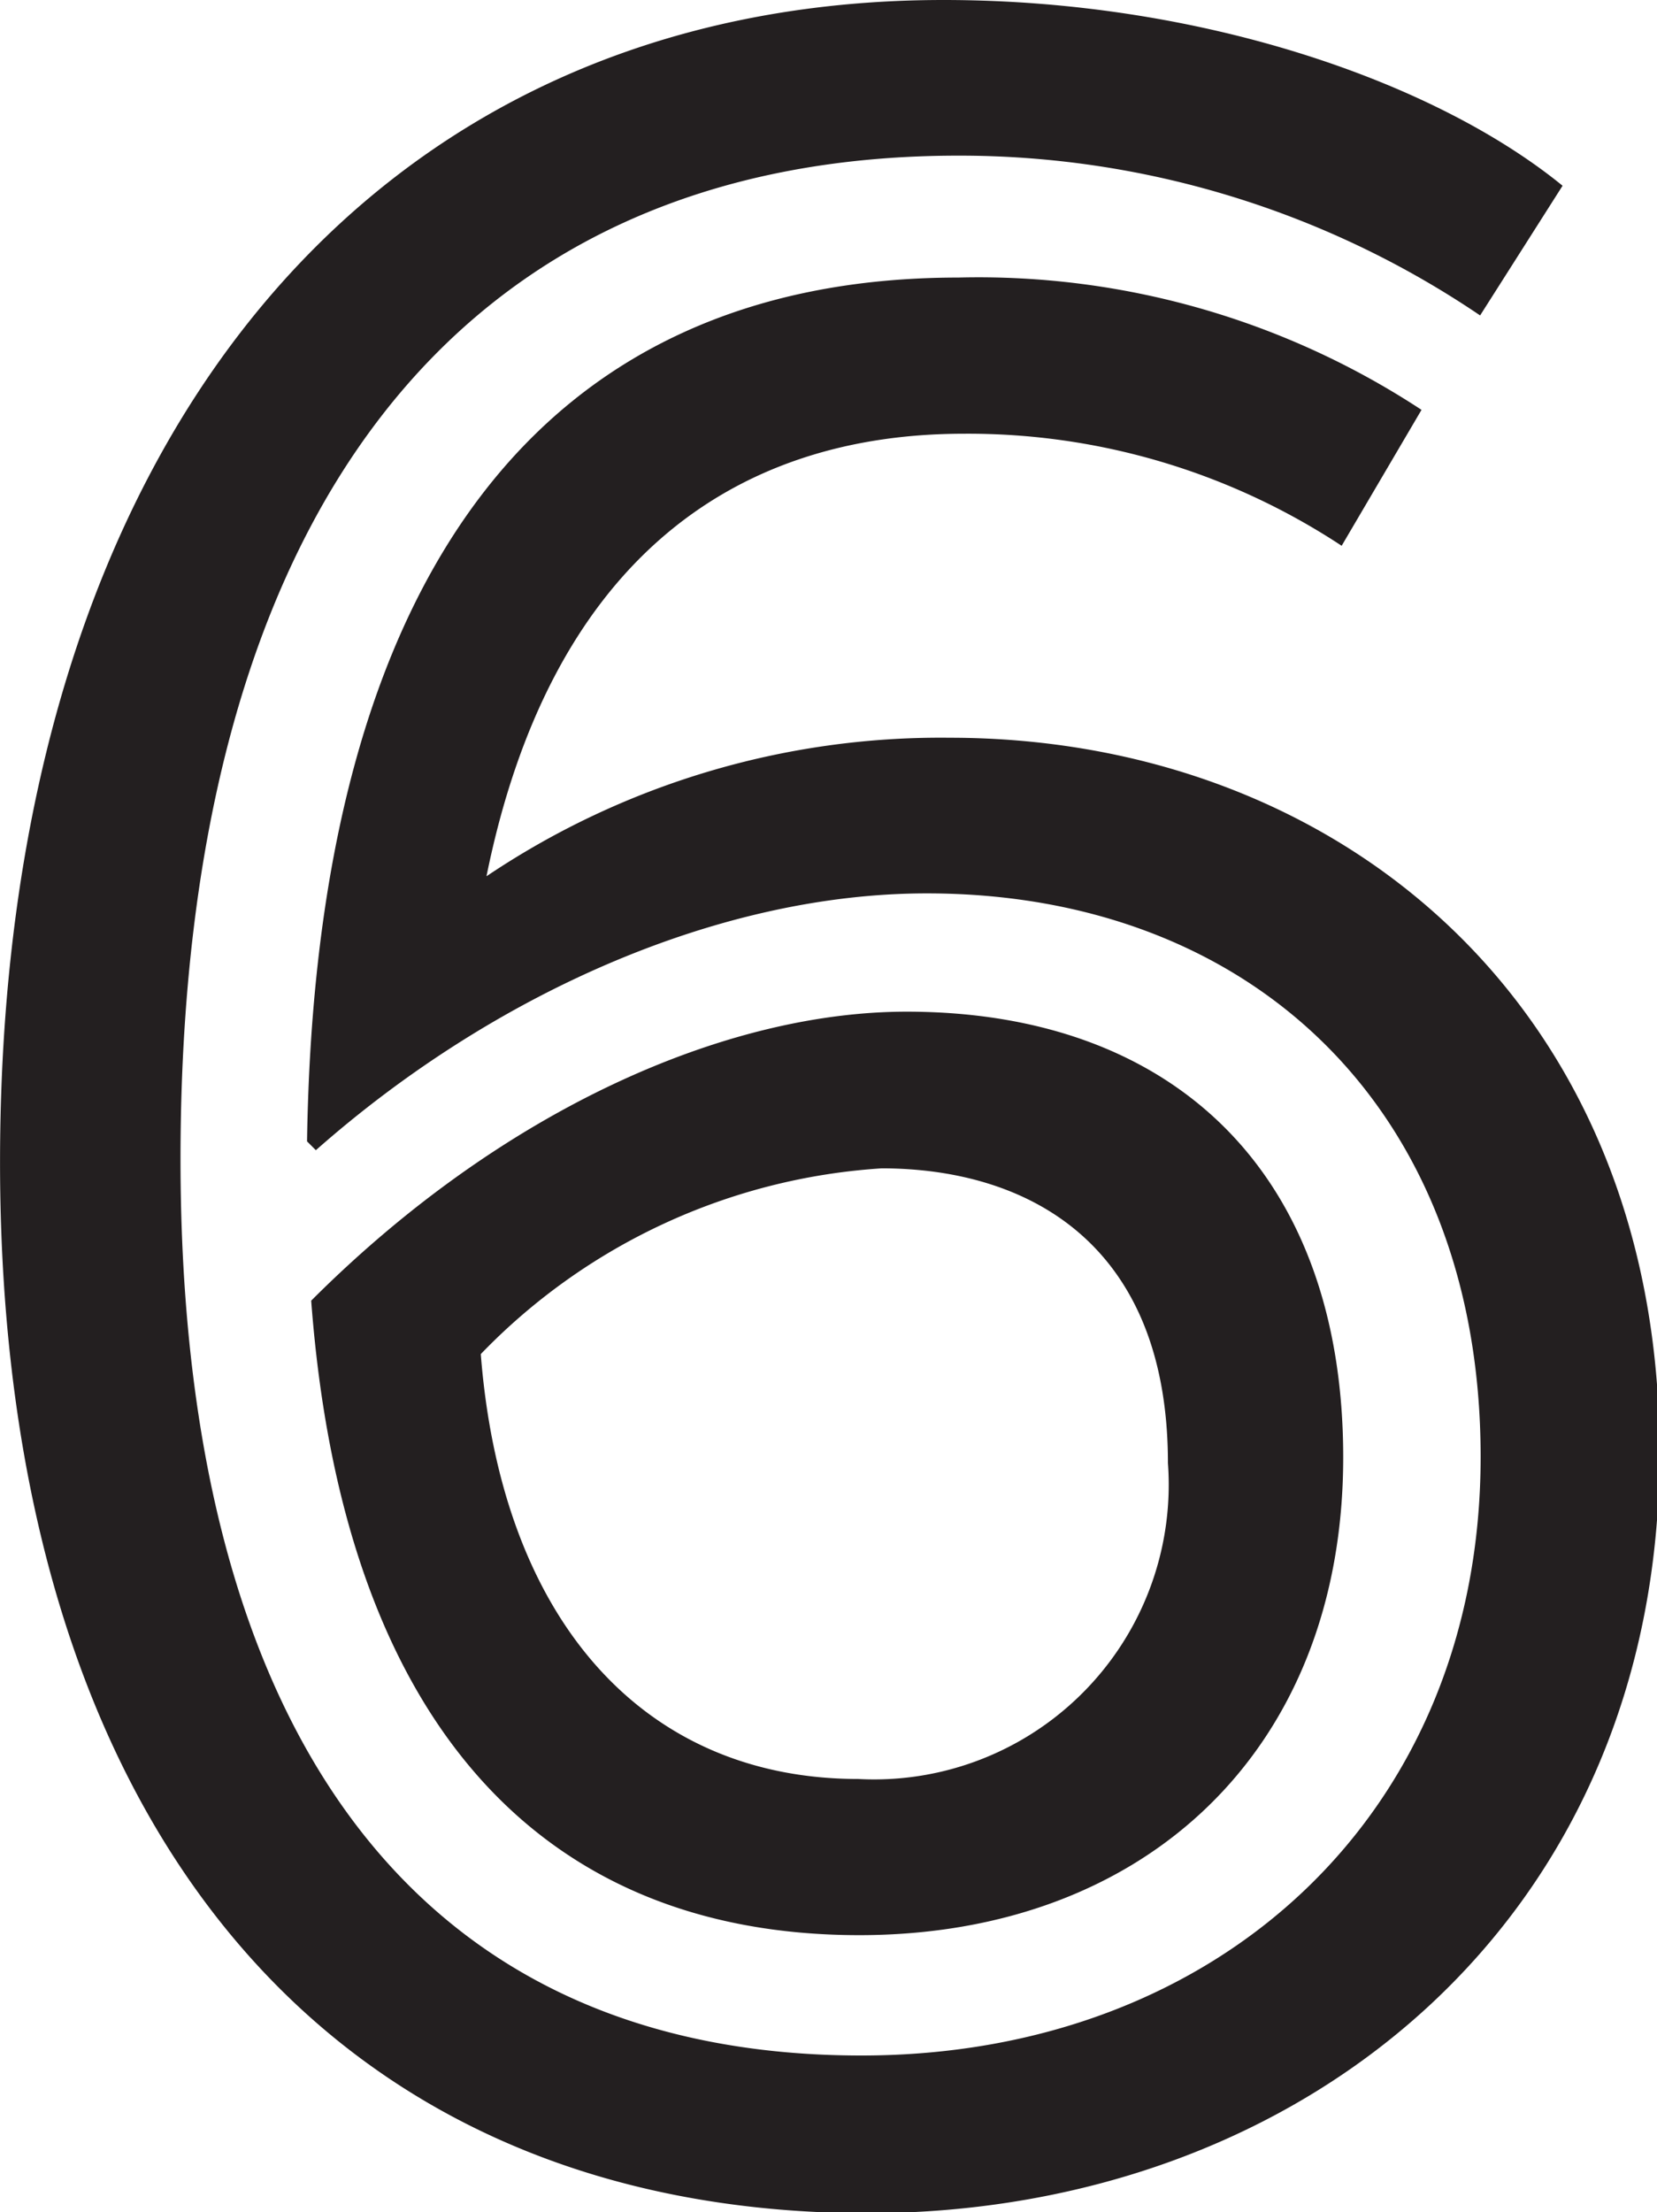 <svg height="15.04mm" viewBox="0 0 31.95 42.64" width="11.27mm" xmlns="http://www.w3.org/2000/svg"><path d="m0 22.4c0-13.93 7.22-22.4 18.19-22.4 5 0 9.5 1.59 11.94 3.58l-1.59 2.5a17.9 17.9 0 0 0 -10.06-3.08c-9.67 0-15 6.94-15 19.34 0 11.2 4.66 17.28 13.13 17.28 6.88 0 11.94-4.66 11.94-11.54 0-6.71-4.43-10.86-10.68-10.86-4 0-8.36 1.93-11.78 4.95l-.17-.17c.16-10.91 4.54-16.65 12.56-16.65a15.56 15.56 0 0 1 8.93 2.55l-1.54 2.62a13.09 13.09 0 0 0 -7.28-2.16c-4.54 0-8 2.56-9.21 8.53a15.69 15.69 0 0 1 8.93-2.67c7.45 0 13.69 5.11 13.69 13.78 0 9-6.88 14.66-15.29 14.66-10.4-.02-16.71-7.52-16.71-20.26zm6 2.67c3.69-3.69 8-5.57 11.48-5.57 5.17 0 8.42 3.13 8.42 8.59 0 5.63-3.81 9.21-9.33 9.21-6.22 0-9.97-4.21-10.57-12.23zm16.52 3.13c0-4.26-2.73-5.68-5.52-5.68a11.78 11.78 0 0 0 -7.73 3.58c.4 5.12 3.13 8.19 7.28 8.19a5.68 5.68 0 0 0 5.97-6.09z" fill="#231f20"/></svg>